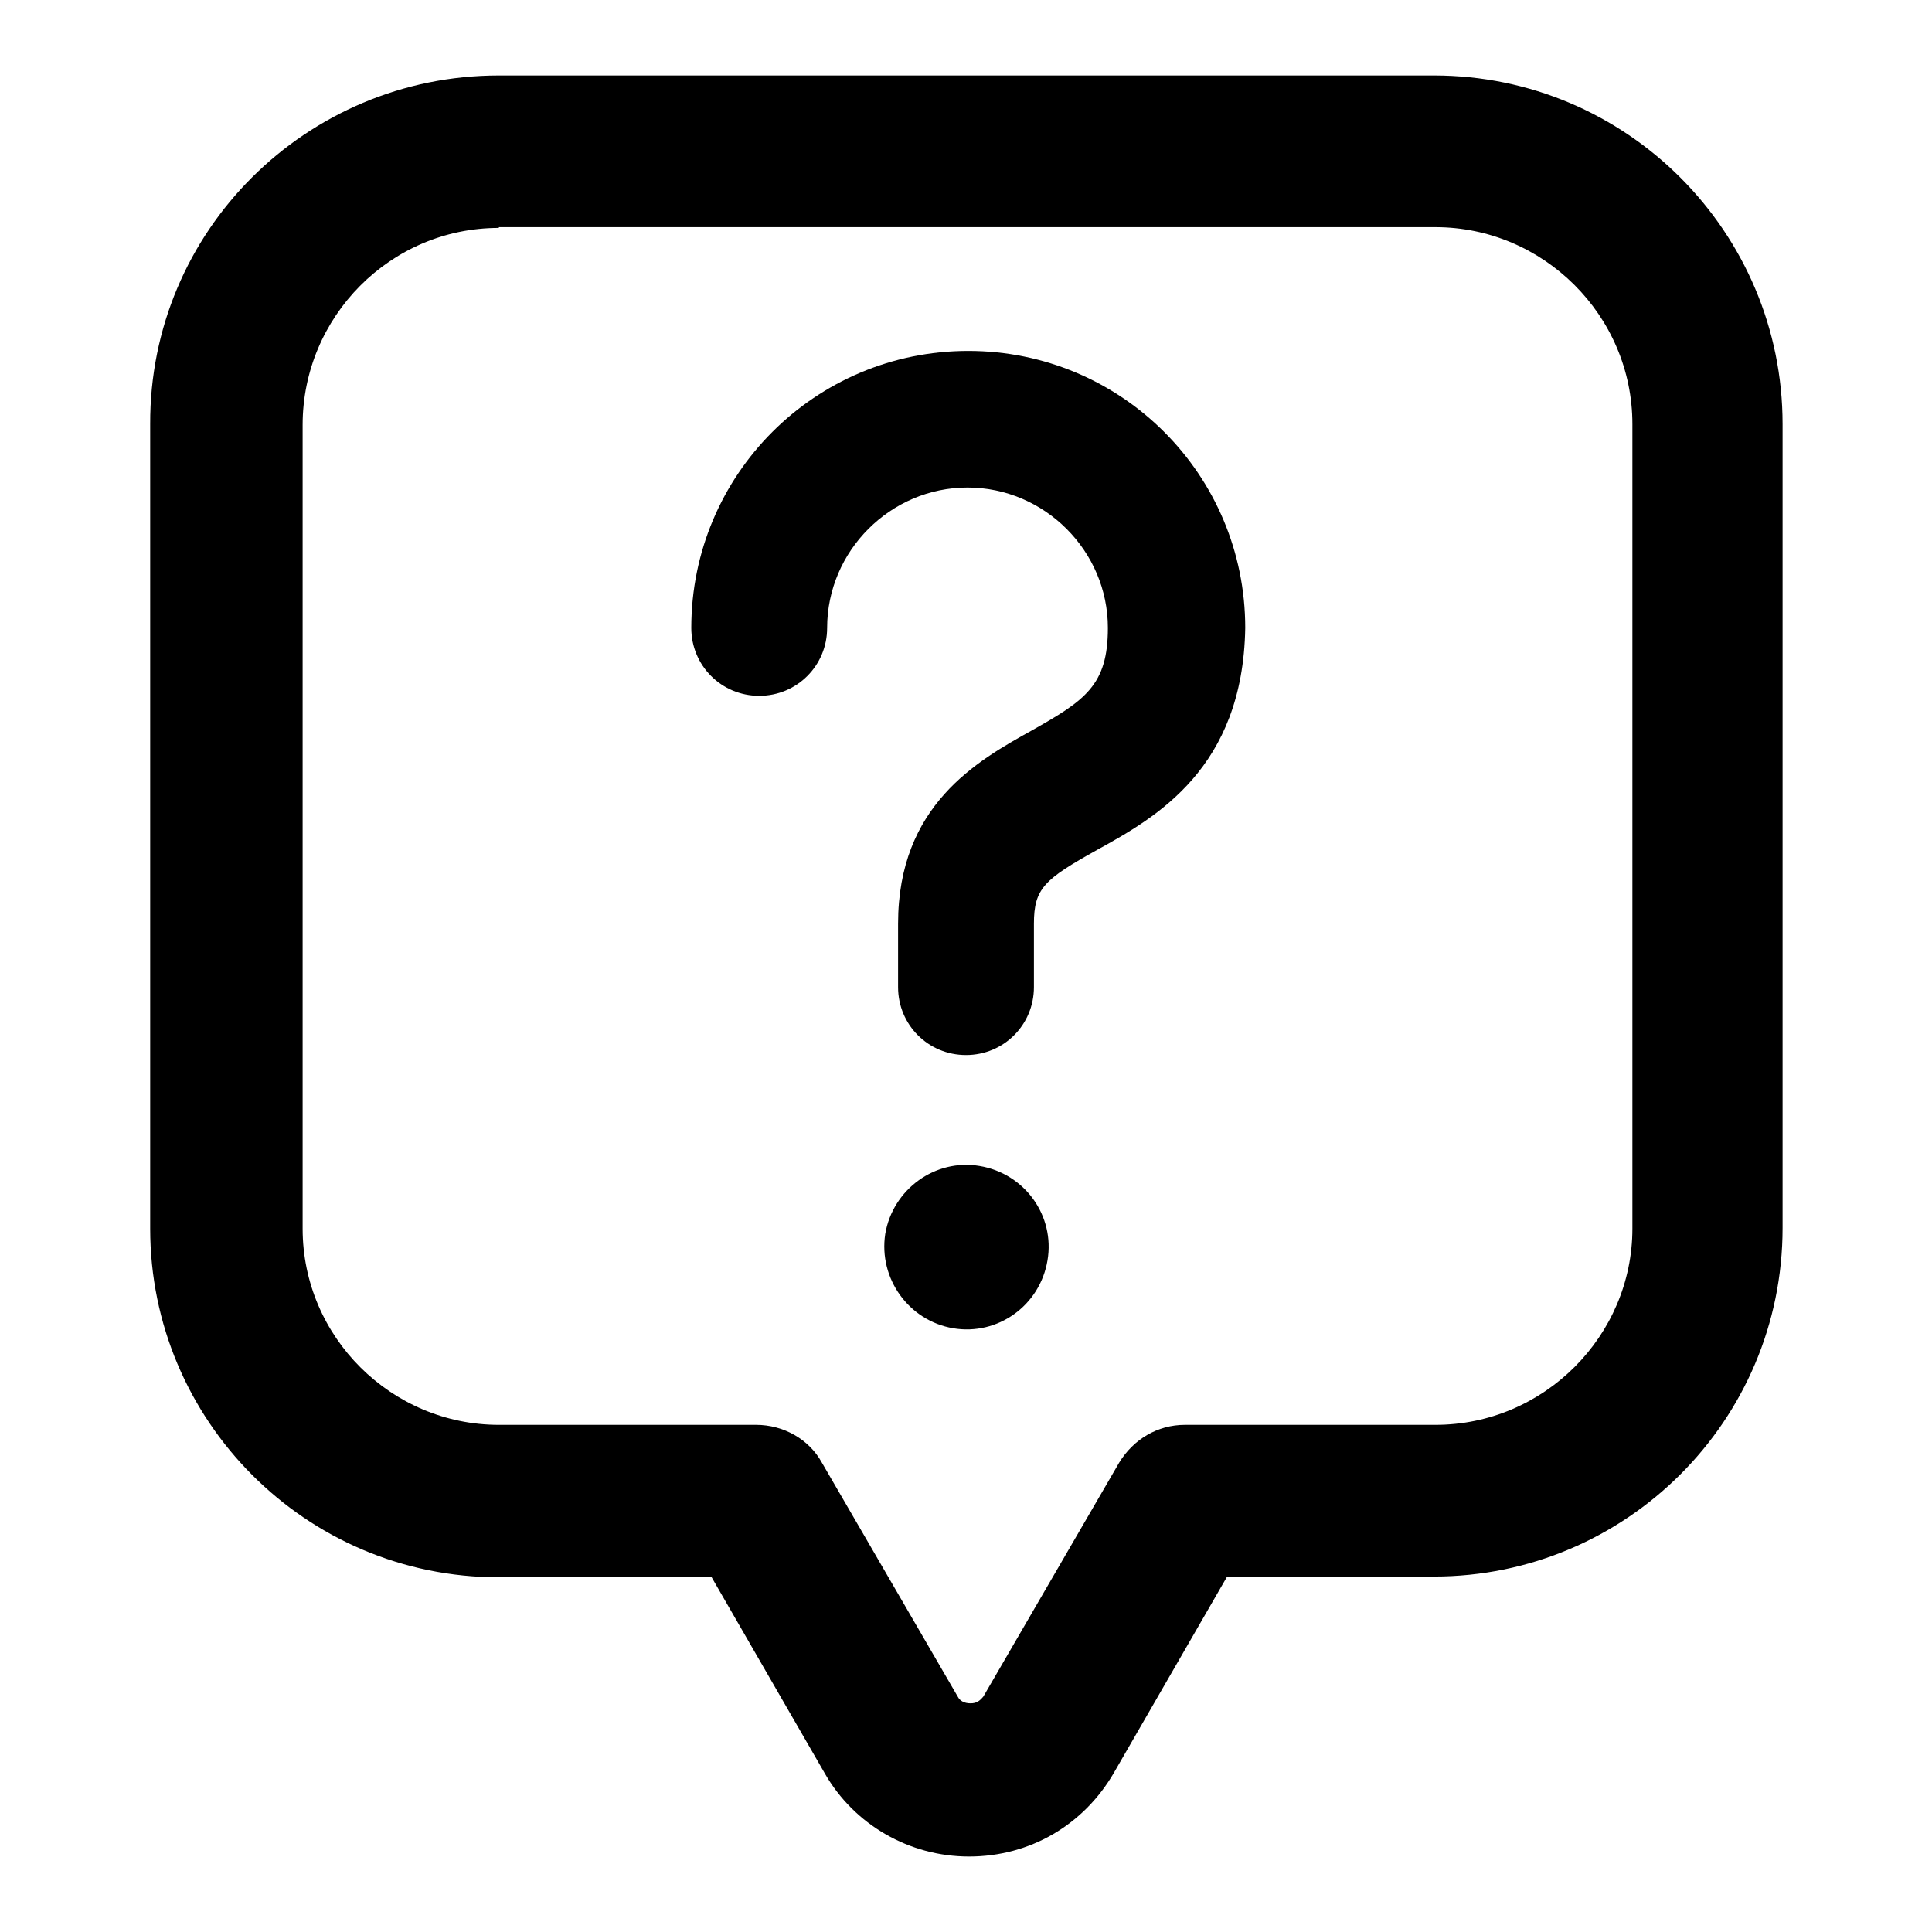 <?xml version="1.0" encoding="utf-8"?>
<!-- Svg Vector Icons : http://www.onlinewebfonts.com/icon -->
<!DOCTYPE svg PUBLIC "-//W3C//DTD SVG 1.1//EN" "http://www.w3.org/Graphics/SVG/1.1/DTD/svg11.dtd">
<svg version="1.1" xmlns="http://www.w3.org/2000/svg" xmlns:xlink="http://www.w3.org/1999/xlink" x="0px" y="0px" viewBox="0 0 256 256" enable-background="new 0 0 256 256" xml:space="preserve">
<g> <path fill="#000000" d="M128.4,246c-7.9,0-15.2-4.2-19.1-11l-15-26H66.1c-25.6,0-46.2-20.8-46.2-46.2V56.2 C19.8,30.6,40.6,10,66.1,10h123.9c25.6,0,46.2,20.8,46.2,46.2v106.5c0,25.6-20.8,46.2-46.2,46.2h-27.4l-15,26 C143.6,241.8,136.5,246,128.4,246L128.4,246z M66.1,30.2c-14.4,0-26,11.8-26,26.1v106.5c0,14.4,11.8,26,26,26h34.1 c3.6,0,7,1.9,8.7,5l18,31c0.3,0.6,0.9,0.9,1.7,0.9s1.2-0.3,1.7-0.9l18-31c1.9-3.1,5.1-5,8.7-5h33.2c14.4,0,26.1-11.8,26.1-26V56.2 c0-14.4-11.8-26.1-26.1-26.1H66.1L66.1,30.2z"/> <path fill="#000000" d="M126.3,176c5.9,1,11.5-3,12.5-9c1-5.9-3-11.5-9-12.5c0,0,0,0,0,0c-5.9-1-11.5,3.1-12.5,9 C116.4,169.4,120.4,175,126.3,176z"/> <path fill="#000000" d="M145.4,112.6c-7,3.9-8.4,5.1-8.4,9.8v8.4c0,5-4,9-9,9c-5,0-9-4-9-9v-8.4c0-15.7,10.5-21.6,17.7-25.6 c7.1-4,10.1-6,10.1-13.6c0-10.2-8.4-18.6-18.6-18.6c-10.2,0-18.6,8.4-18.6,18.6c0,5-4,9-9,9s-9-4-9-9c0-20.3,16.4-36.7,36.7-36.7 c20.3,0,36.7,16.4,36.7,36.7C164.7,101.8,153.2,108.3,145.4,112.6L145.4,112.6z"/></g>
</svg>